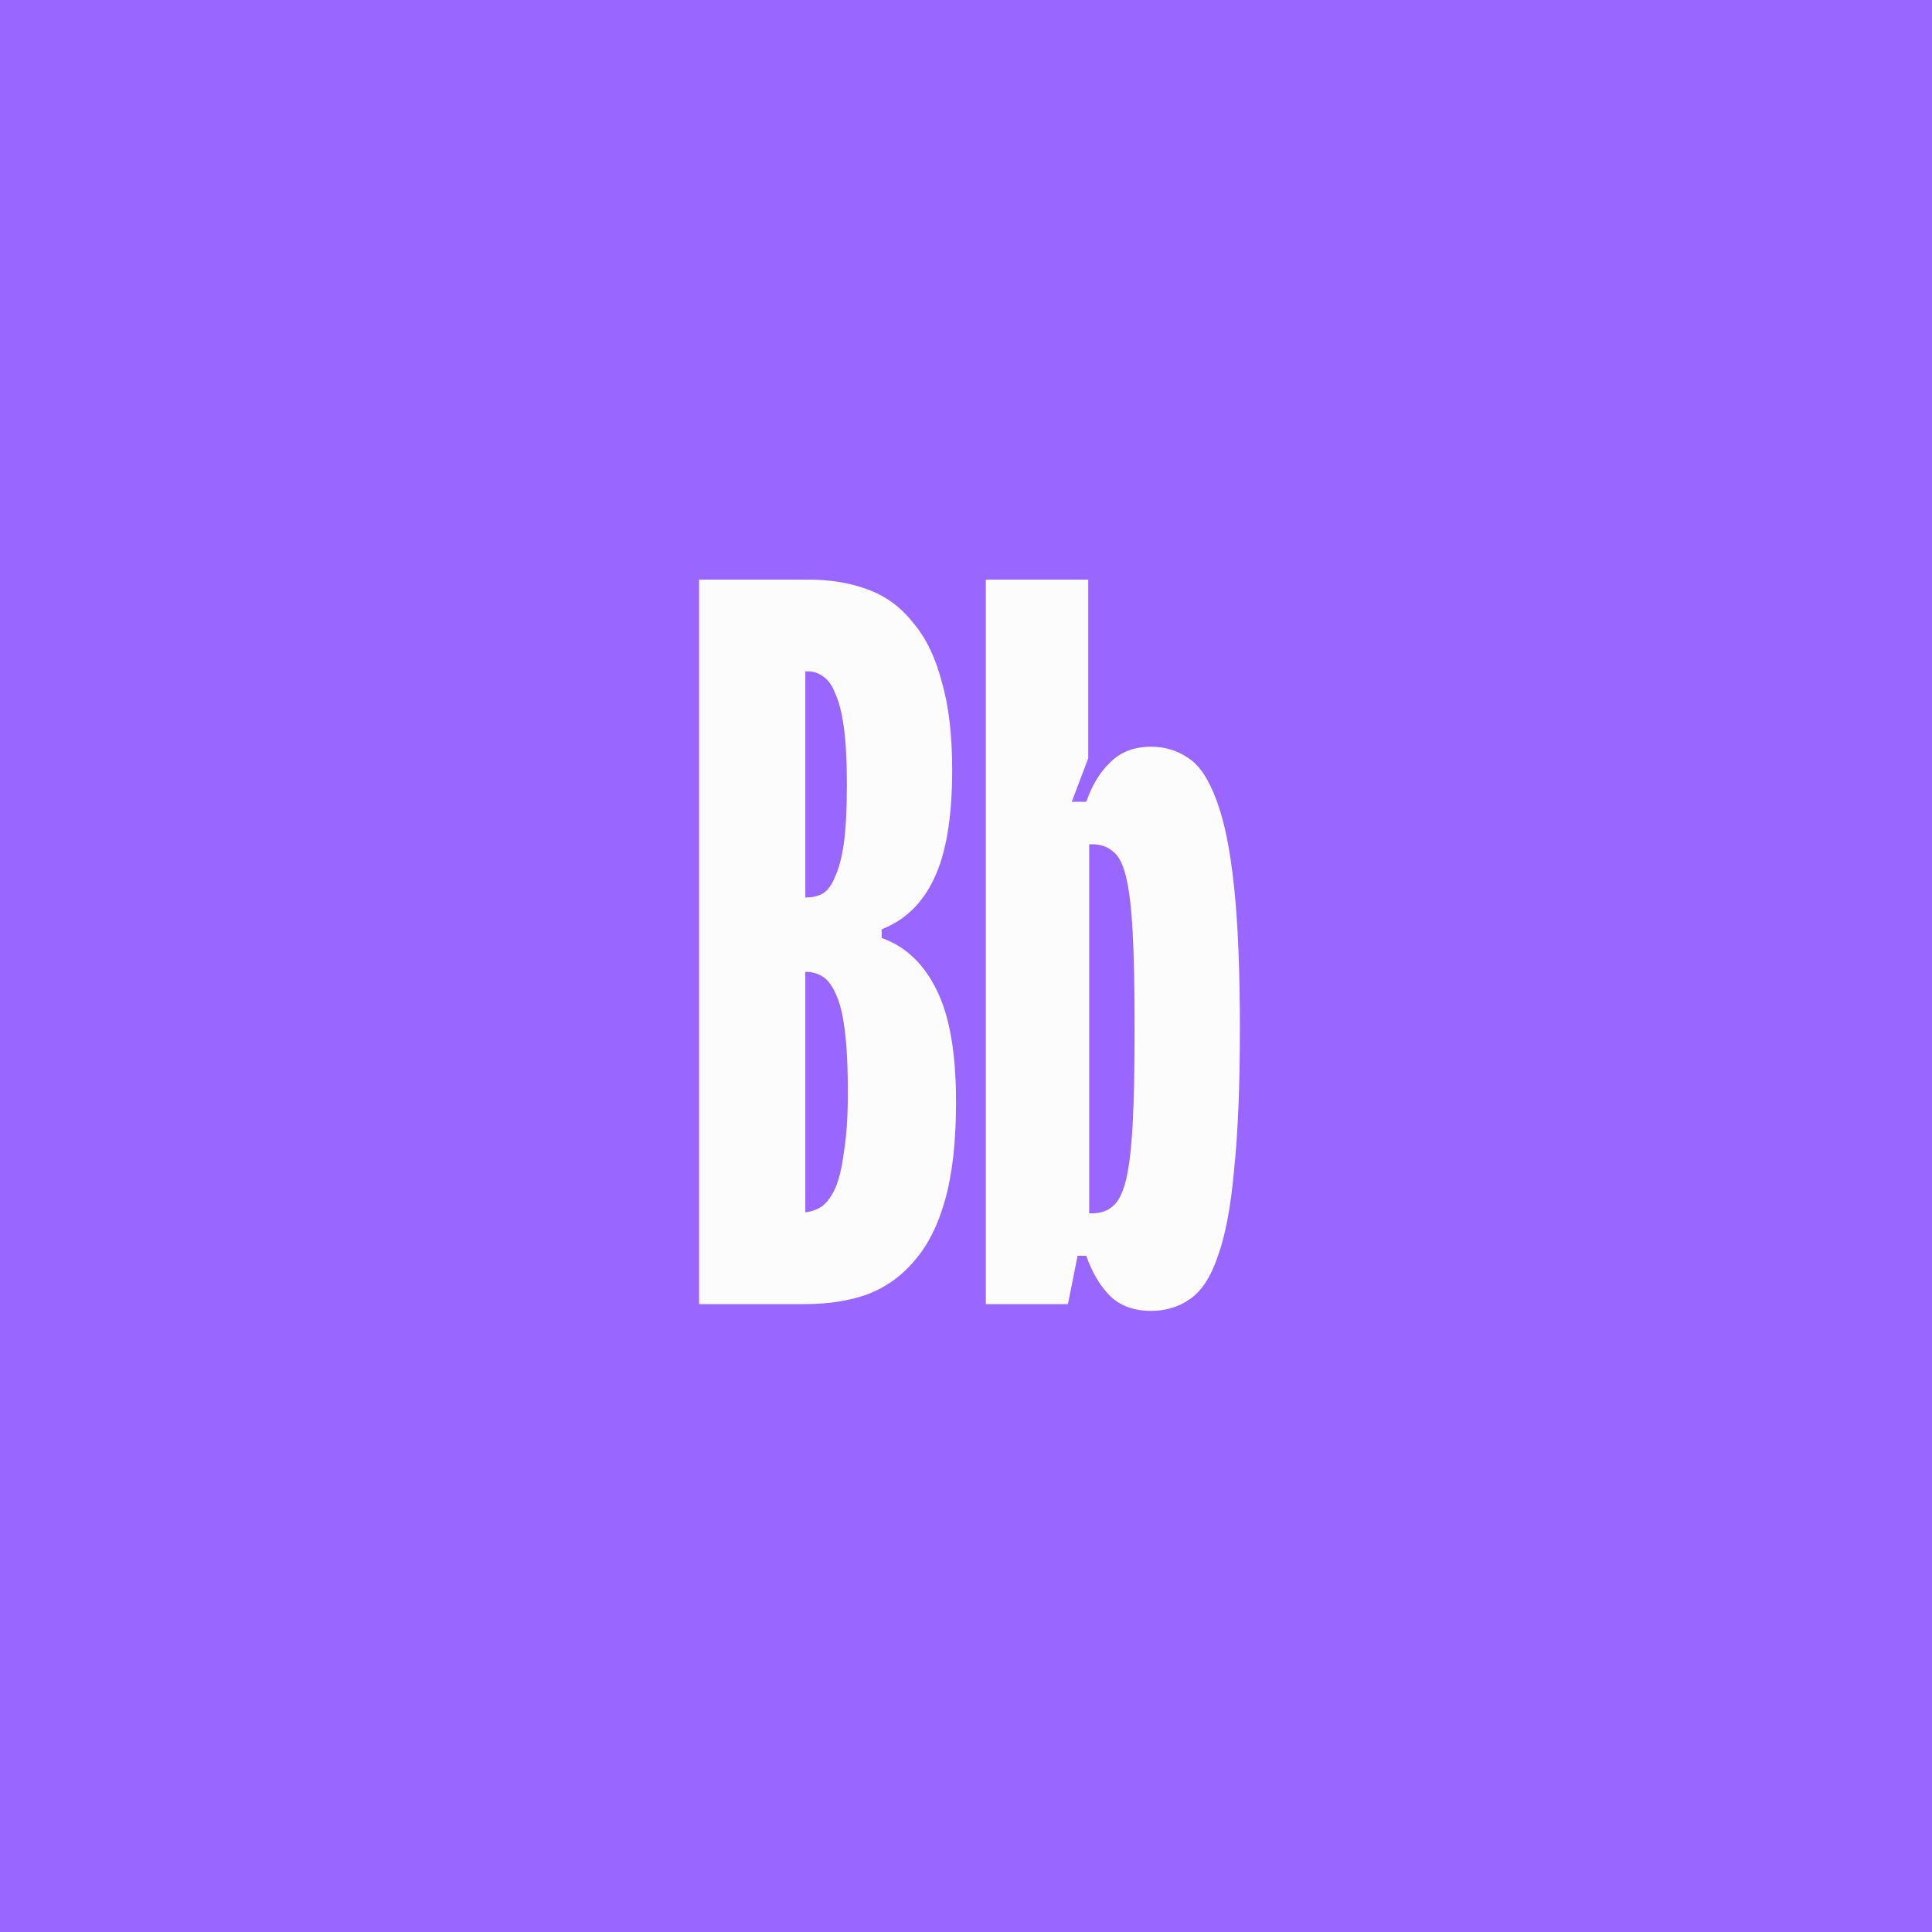 <?xml version="1.0" encoding="UTF-8"?> <svg xmlns="http://www.w3.org/2000/svg" width="120" height="120" viewBox="0 0 120 120" fill="none"> <rect width="120" height="120" fill="#9966FF"></rect> <path d="M59.381 68.46C59.381 70.86 59.161 72.86 58.721 74.46C58.281 76.06 57.641 77.34 56.801 78.3C56.001 79.26 55.021 79.96 53.861 80.4C52.741 80.8 51.461 81 50.021 81H43.421V36H50.201C51.561 36 52.781 36.2 53.861 36.6C54.981 37 55.921 37.68 56.681 38.64C57.481 39.56 58.081 40.78 58.481 42.3C58.921 43.78 59.141 45.62 59.141 47.82C59.141 50.78 58.761 53.04 58.001 54.6C57.281 56.12 56.201 57.16 54.761 57.72V58.26C56.241 58.78 57.381 59.86 58.181 61.5C58.981 63.1 59.381 65.42 59.381 68.46ZM52.661 67.86C52.661 66.3 52.601 65.04 52.481 64.08C52.361 63.08 52.181 62.32 51.941 61.8C51.701 61.24 51.421 60.86 51.101 60.66C50.781 60.46 50.421 60.36 50.021 60.36V75.3C50.381 75.26 50.721 75.14 51.041 74.94C51.361 74.7 51.641 74.32 51.881 73.8C52.121 73.24 52.301 72.48 52.421 71.52C52.581 70.56 52.661 69.34 52.661 67.86ZM50.021 55.74H50.081C50.481 55.74 50.821 55.66 51.101 55.5C51.421 55.3 51.681 54.94 51.881 54.42C52.121 53.9 52.301 53.2 52.421 52.32C52.541 51.4 52.601 50.2 52.601 48.72C52.601 47.28 52.541 46.12 52.421 45.24C52.301 44.32 52.121 43.6 51.881 43.08C51.681 42.56 51.421 42.2 51.101 42C50.821 41.8 50.521 41.7 50.201 41.7H50.021V55.74ZM67.591 47.1L66.571 49.8H67.471C67.831 48.76 68.331 47.94 68.971 47.34C69.611 46.7 70.451 46.38 71.491 46.38C72.371 46.38 73.151 46.62 73.831 47.1C74.511 47.54 75.091 48.42 75.571 49.74C76.051 51.02 76.411 52.8 76.651 55.08C76.891 57.36 77.011 60.3 77.011 63.9C77.011 67.46 76.891 70.38 76.651 72.66C76.451 74.94 76.111 76.74 75.631 78.06C75.191 79.34 74.611 80.22 73.891 80.7C73.211 81.18 72.411 81.42 71.491 81.42C70.451 81.42 69.611 81.12 68.971 80.52C68.331 79.88 67.831 79.04 67.471 78H66.931L66.331 81H61.231V36H67.591V47.1ZM67.651 75.36H67.831C68.351 75.36 68.771 75.22 69.091 74.94C69.451 74.66 69.731 74.12 69.931 73.32C70.131 72.48 70.271 71.32 70.351 69.84C70.431 68.32 70.471 66.34 70.471 63.9C70.471 61.38 70.431 59.38 70.351 57.9C70.271 56.38 70.131 55.22 69.931 54.42C69.731 53.62 69.451 53.1 69.091 52.86C68.771 52.58 68.351 52.44 67.831 52.44H67.651V75.36Z" fill="#FDFCFC"></path> </svg> 